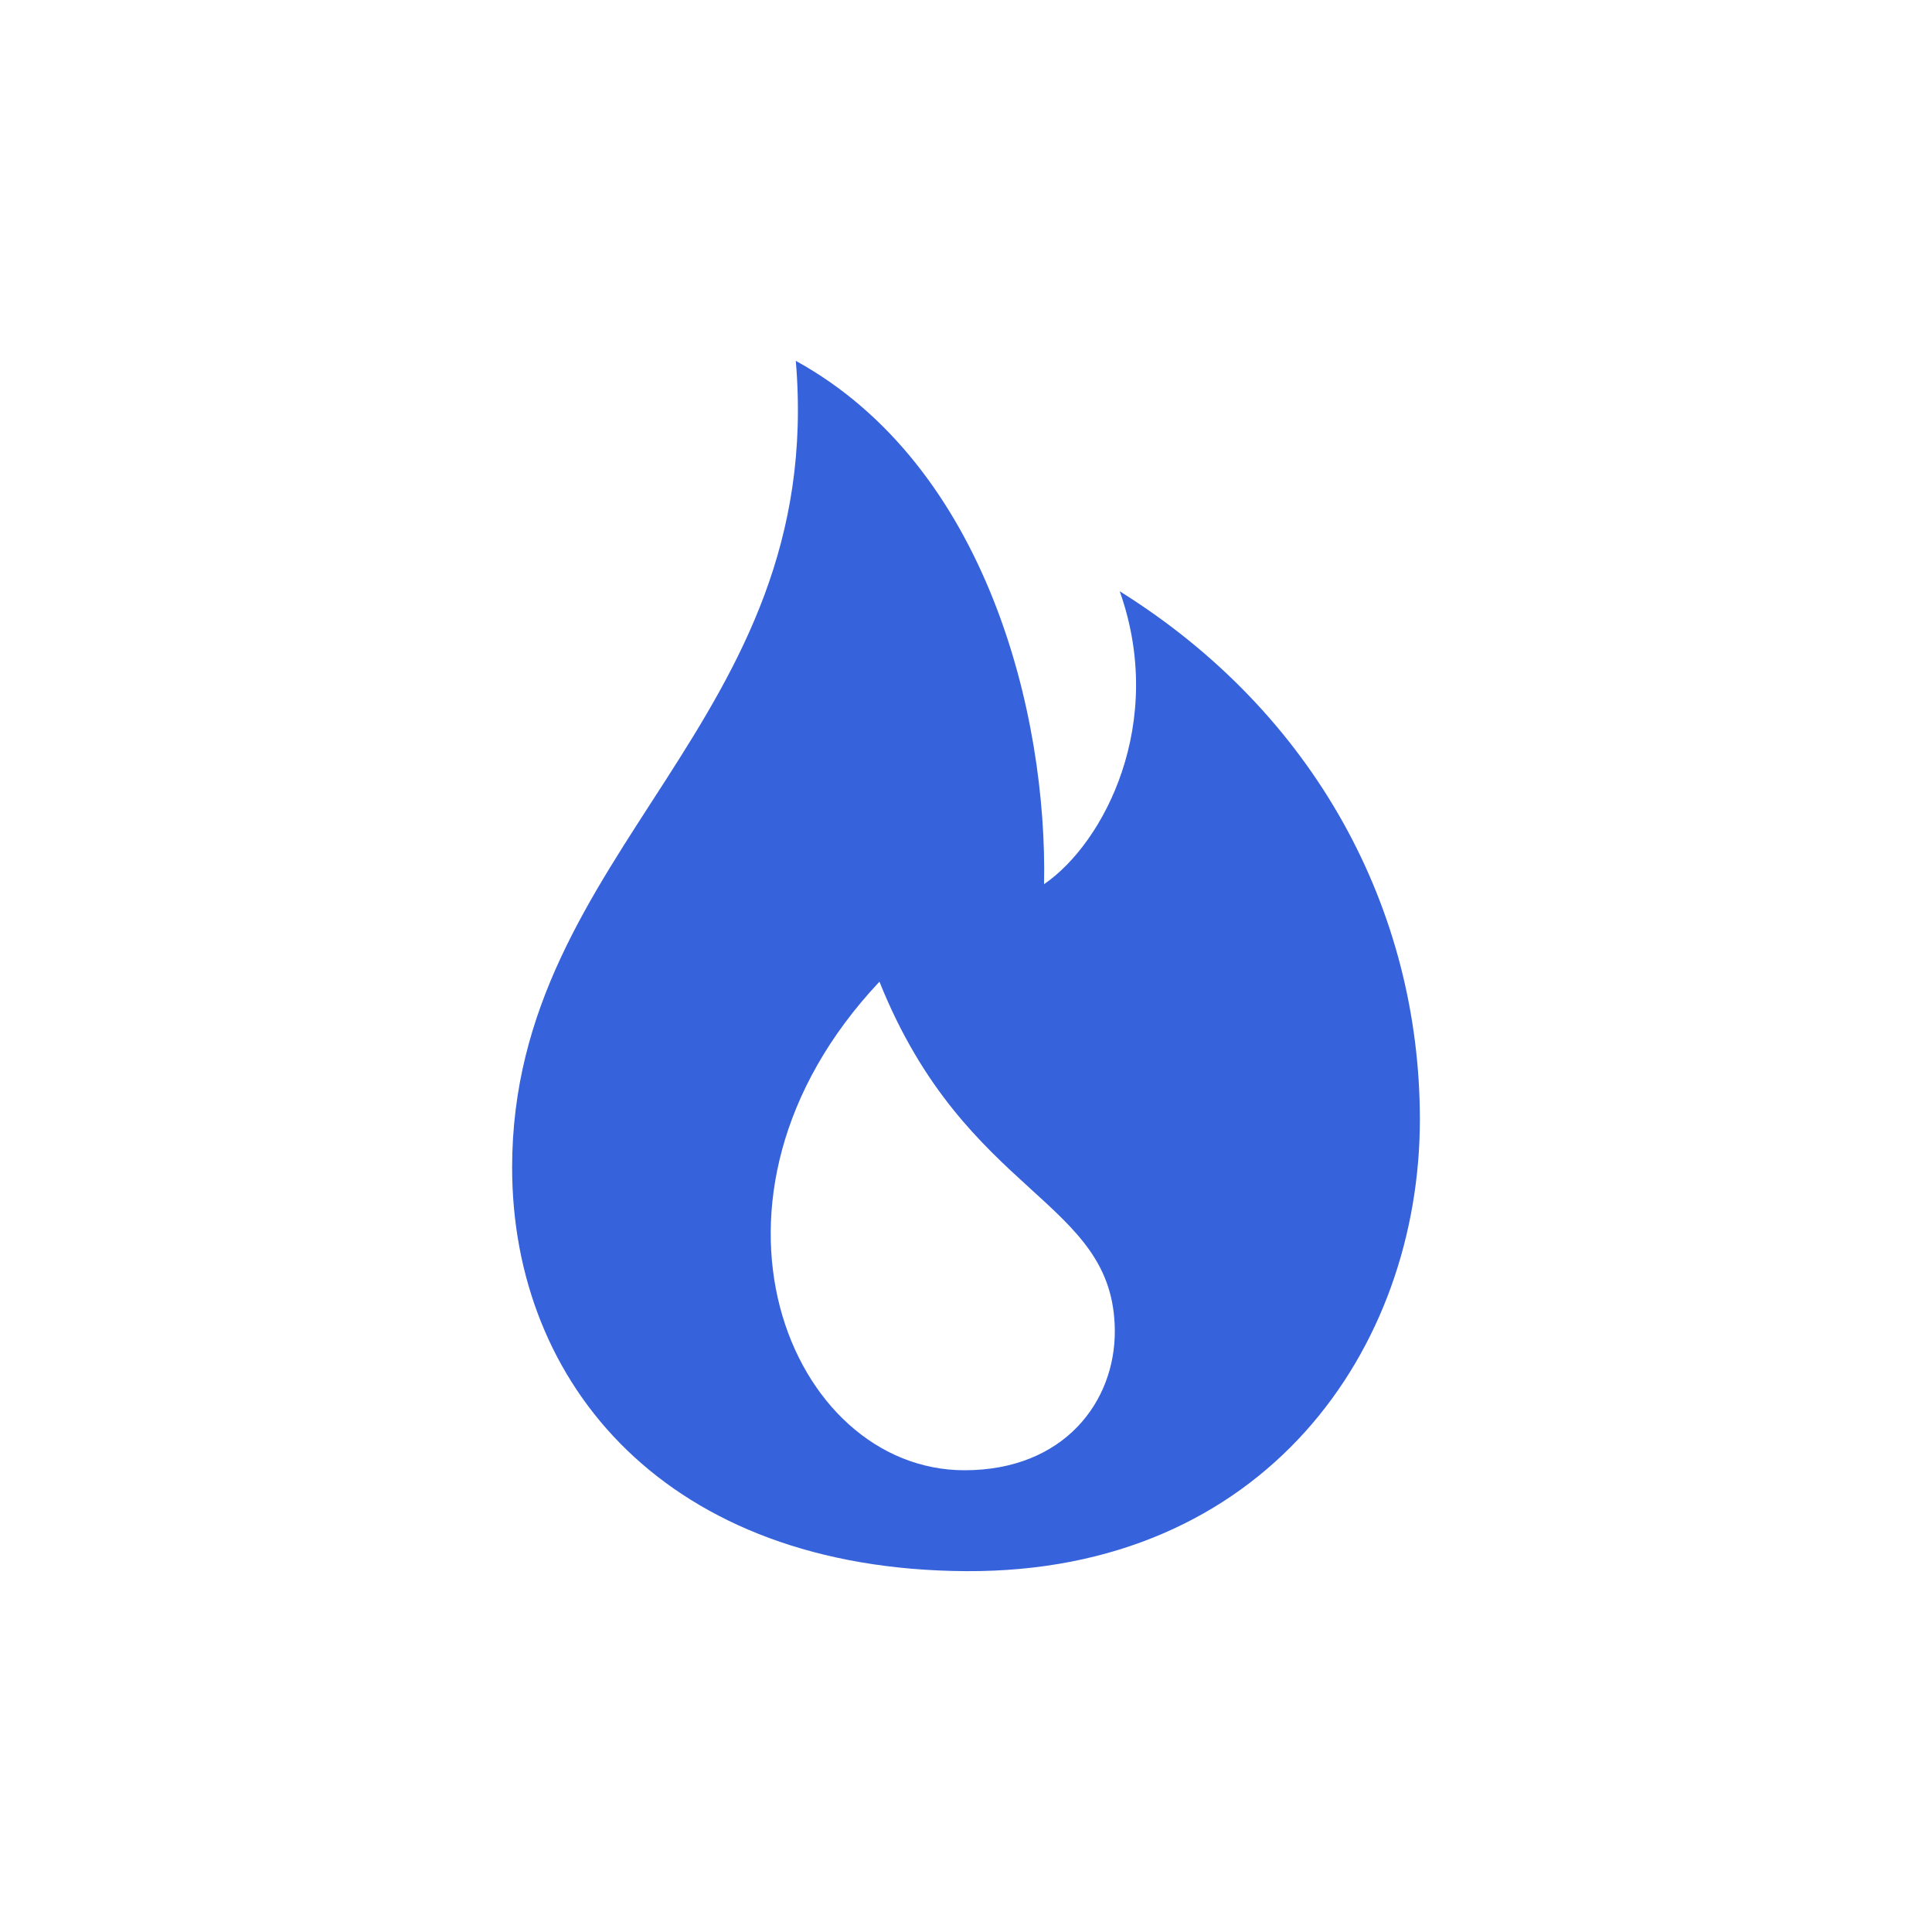 <?xml version="1.0" encoding="UTF-8"?> <svg xmlns="http://www.w3.org/2000/svg" xmlns:xlink="http://www.w3.org/1999/xlink" id="Layer_1" x="0px" y="0px" viewBox="0 0 400 400" style="enable-background:new 0 0 400 400;" xml:space="preserve"> <style type="text/css"> .st0{fill:#3662DB;} .st1{fill:#FFFFFF;} .st2{fill:#FFFFFF;stroke:#FFFFFF;stroke-width:8;stroke-miterlimit:10;} .st3{fill-rule:evenodd;clip-rule:evenodd;fill:#3662DB;} .st4{fill:none;stroke:#FFFFFF;stroke-width:12;stroke-linecap:round;stroke-linejoin:round;stroke-miterlimit:10;} .st5{fill:#3662DB;stroke:#3662DB;stroke-width:8;stroke-miterlimit:10;} </style> <g> <path class="st3" d="M164.76,74.71c6.37,75.06-58.73,100.9-58.73,167.01c0,44.91,32.04,83.23,93.97,83.57 c61.92,0.33,93.97-46.09,93.97-93.51c0-43.23-21.53-84.01-62.14-109.36c9.65,27.22-3.19,52.08-15.67,60.64 C216.88,148.22,204.41,96.52,164.76,74.71L164.76,74.71z M182.08,203.25c17.97,44.82,48.52,44.84,48.73,72.19 c0.11,14.75-10.5,28.96-31.12,28.96C163.52,304.41,139.88,248.09,182.08,203.25L182.08,203.25z"></path> </g> </svg> 